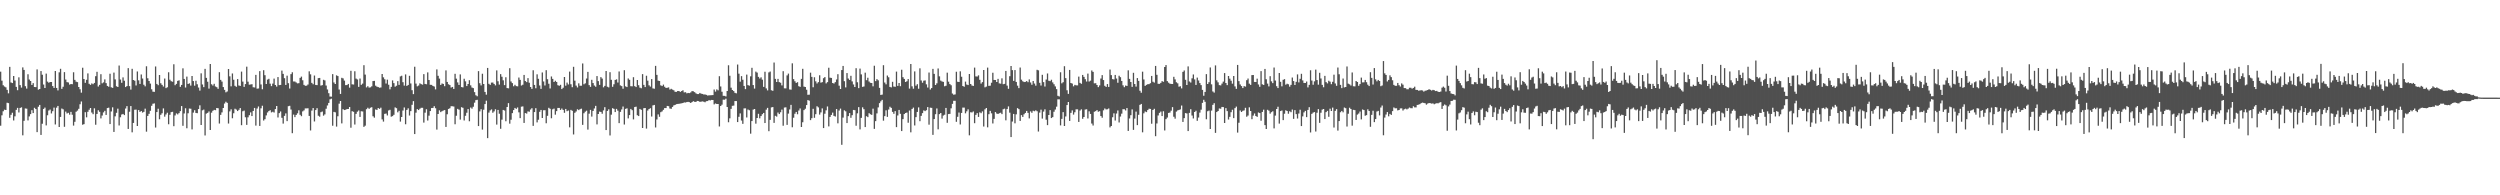<svg xmlns="http://www.w3.org/2000/svg" width="1920" height="150"><path fill="#4f4f4f" d="M0 55.064h1v41.474H0zM1 61.956h1v26.61H1zM2 65.508h1v19.938H2zM3 66.46h1v17.773H3zM4 67.092h1v17.404H4zM5 69.022h1v9.89H5zM6 71.654h1v7.562H6zM7 51.373h1v39.091H7zM8 63.316h1v24.852H8zM9 63.796h1v22.77H9zM10 58.39h1v34.106H10zM11 61.826h1v27.507H11zM12 66.694h1v17.691H12zM13 69.289h1v13.557H13zM14 59.411h1v26.986H14zM15 65.357h1v17.551H15zM16 67.3h1v15.154H16zM17 51.75h1v52.186H17zM18 53.709h1v39.087H18zM19 66.186h1v17.111H19zM20 68.063h1v15.377H20zM21 57.056h1v35.427H21zM22 61.082h1v28.329H22zM23 62.215h1v25.45H23zM24 65.229h1v19.396H24zM25 63.847h1v22.985H25zM26 66.811h1v15.999H26zM27 66.941h1v16.839H27zM28 53.295h1v48.203H28zM29 68.848h1v13.117H29zM30 68.376h1v12.227H30zM31 54.556h1v49.062H31zM32 57.413h1v37.608H32zM33 64.931h1v18.743H33zM34 67.584h1v15.056H34zM35 56.522h1v39.767H35zM36 62.659h1v25.843H36zM37 63.563h1v21.311H37zM38 62.954h1v21.163H38zM39 62.997h1v24.141H39zM40 66.094h1v19.286H40zM41 67.513h1v15.116H41zM42 54.515h1v41.069H42zM43 67.554h1v15.111H43zM44 69.406h1v11.971H44zM45 55.552h1v41.973H45zM46 52.814h1v37.011H46zM47 68.237h1v15.129H47zM48 66.609h1v17.382H48zM49 55.41h1v41.948H49zM50 61.084h1v24.621H50zM51 63.096h1v24.058H51zM52 63.357h1v23.285H52zM53 64.961h1v23.097H53zM54 64.501h1v21.405H54zM55 64.661h1v23.449H55zM56 55.52h1v40.925H56zM57 61.313h1v32.211H57zM58 62.734h1v23.053H58zM59 63.098h1v21.854H59zM60 66.808h1v16.752H60zM61 68.555h1v11.508H61zM62 71.146h1v6.775H62zM63 52.013h1v43.765H63zM64 60.69h1v34.626H64zM65 63.57h1v22.584H65zM66 61.299h1v28.805H66zM67 56.374h1v29.473H67zM68 64.362h1v19.915H68zM69 65.188h1v17.764H69zM70 64.048h1v22.36H70zM71 64.655h1v23.063H71zM72 63.712h1v19.464H72zM73 58.509h1v37.263H73zM74 55.14h1v32.362H74zM75 66.479h1v18.206H75zM76 65.186h1v20.696H76zM77 56.994h1v33.928H77zM78 64.011h1v24.724H78zM79 63.304h1v23.017H79zM80 60.972h1v24.145H80zM81 63.851h1v24.434H81zM82 65.98h1v16.995H82zM83 66.609h1v16.077H83zM84 56.644h1v38.654H84zM85 67.088h1v18.494H85zM86 67.479h1v14.944H86zM87 55.751h1v45.569H87zM88 60.992h1v28.327H88zM89 66.254h1v20.355H89zM90 66.813h1v16.649H90zM91 50.347h1v45.992H91zM92 61.068h1v29.007H92zM93 63.599h1v24.379H93zM94 59.459h1v28.045H94zM95 62.006h1v26.39H95zM96 66.87h1v16.498H96zM97 66.113h1v15.418H97zM98 52.302h1v46.732H98zM99 66.145h1v19.652H99zM100 68.8h1v12.641H100zM101 52.837h1v48.812H101zM102 61.446h1v32.948H102zM103 62.027h1v22.25H103zM104 65.646h1v18.508H104zM105 54.874h1v41.875H105zM106 61.716h1v22.831H106zM107 64.474h1v21.469H107zM108 57.188h1v28.038H108zM109 60.336h1v26.136H109zM110 65.051h1v20.881H110zM111 66.316h1v17.137H111zM112 50.899h1v50.247H112zM113 60.123h1v28.913H113zM114 62.222h1v25.173H114zM115 64.185h1v20.911H115zM116 68.571h1v12.662H116zM117 70.386h1v9.304H117zM118 70.553h1v8.878H118zM119 51.068h1v46.869H119zM120 64.458h1v21.595H120zM121 65.419h1v18.087H121zM122 57.575h1v34.003H122zM123 63.924h1v24.264H123zM124 65.199h1v21.794H124zM125 66.454h1v16.816H125zM126 60.315h1v29.288H126zM127 67.685h1v20.199H127zM128 67.012h1v19.551H128zM129 55.492h1v39.931H129zM130 61.235h1v26.912H130zM131 62.352h1v23.774H131zM132 62.791h1v23.083H132zM133 49.368h1v47.578H133zM134 65.426h1v23.262H134zM135 64.398h1v22.696H135zM136 62.125h1v25.759H136zM137 61.693h1v25.216H137zM138 66.712h1v18.64H138zM139 65.245h1v16.232H139zM140 52.467h1v44.134H140zM141 60.617h1v26.523H141zM142 67.2h1v15.96H142zM143 58.855h1v39.629H143zM144 64.485h1v22.479H144zM145 63.984h1v19.384H145zM146 65.751h1v17.761H146zM147 58.381h1v40.991H147zM148 62.276h1v24.195H148zM149 65.79h1v18.851H149zM150 62.022h1v24.736H150zM151 64.691h1v22.264H151zM152 67.22h1v16.542H152zM153 69.562h1v11.316H153zM154 56.344h1v39.65H154zM155 64.845h1v19.892H155zM156 66.92h1v17.253H156zM157 52.869h1v51.186H157zM158 59.821h1v27.416H158zM159 62.78h1v23.905H159zM160 68.069h1v17.544H160zM161 49.157h1v50.682H161zM162 64.716h1v21.831H162zM163 65.682h1v19.407H163zM164 64.339h1v20.043H164zM165 66.424h1v18.199H165zM166 66.989h1v15.965H166zM167 68.221h1v14.932H167zM168 55.444h1v39.407H168zM169 61.363h1v26.871H169zM170 62.647h1v23.68H170zM171 66.879h1v16.054H171zM172 68.994h1v10.497H172zM173 70.921h1v7.212H173zM174 70.255h1v8.764H174zM175 52.979h1v41.911H175zM176 58.612h1v26.931H176zM177 66.282h1v17.668H177zM178 56.401h1v34.417H178zM179 61.212h1v25.793H179zM180 65.902h1v17.592H180zM181 66.653h1v17.521H181zM182 60.699h1v24.617H182zM183 65.652h1v18.698H183zM184 66.014h1v17.002H184zM185 54.989h1v41.156H185zM186 62.663h1v22.786H186zM187 66.714h1v18.203H187zM188 64.572h1v25.489H188zM189 51.205h1v44.685H189zM190 62.711h1v27.393H190zM191 65.037h1v23.454H191zM192 64.847h1v21.451H192zM193 64.689h1v24.445H193zM194 67.033h1v18.146H194zM195 67.197h1v15.718H195zM196 57.493h1v38.954H196zM197 68.118h1v15.26H197zM198 67.937h1v13.806H198zM199 54.627h1v42.115H199zM200 64.865h1v18.309H200zM201 68.543h1v12.66H201zM202 53.929h1v38.624H202zM203 57.761h1v33.781H203zM204 64.517h1v24.106H204zM205 61.141h1v25.232H205zM206 60.5h1v24.795H206zM207 64.265h1v20.343H207zM208 66.151h1v20.176H208zM209 64.197h1v21.623H209zM210 60.363h1v26.084H210zM211 65.302h1v18.444H211zM212 66.513h1v14.898H212zM213 59.173h1v31.028H213zM214 65.378h1v21.529H214zM215 65.204h1v20.403H215zM216 54.236h1v36.242H216zM217 56.742h1v38.167H217zM218 60.063h1v28.92H218zM219 65.229h1v21.884H219zM220 58.106h1v34.93H220zM221 63.906h1v17.642H221zM222 68.019h1v13.241H222zM223 56.937h1v27.175H223zM224 55.506h1v46.784H224zM225 62.551h1v25.45H225zM226 62.627h1v27.354H226zM227 63.332h1v24.914H227zM228 64.037h1v23.003H228zM229 63.89h1v20.851H229zM230 59.827h1v28.334H230zM231 58.823h1v30.407H231zM232 61.656h1v23.912H232zM233 65.17h1v19.622H233zM234 65.888h1v17.363H234zM235 65.801h1v17.448H235zM236 64.915h1v18.235H236zM237 54.778h1v34.271H237zM238 57.099h1v43.118H238zM239 63.663h1v21.291H239zM240 64.735h1v18.283H240zM241 58.015h1v35.267H241zM242 65.204h1v19.32H242zM243 65.357h1v17.729H243zM244 60.013h1v28.881H244zM245 59.871h1v29.725H245zM246 65.739h1v20.414H246zM247 65.387h1v20.261H247zM248 61.285h1v27.558H248zM249 61.741h1v26.13H249zM250 65.689h1v17.842H250zM251 68.729h1v12.245H251zM252 71.576h1v7.455H252zM253 74.119h1v2.188H253zM254 74.263h1v1.495H254zM255 56.925h1v39.657H255zM256 63.329h1v22.564H256zM257 64.487h1v21.792H257zM258 57.88h1v39.357H258zM259 58.404h1v30.883H259zM260 68.779h1v10.856H260zM261 72.128h1v5.42H261zM262 59.77h1v35.017H262zM263 60.23h1v23.612H263zM264 61.885h1v22.669H264zM265 65.405h1v18.892H265zM266 65.337h1v18.441H266zM267 64.453h1v19.274H267zM268 67.323h1v14.875H268zM269 54.396h1v43.69H269zM270 64.748h1v20.671H270zM271 64.906h1v20.948H271zM272 54.751h1v40.89H272zM273 60.374h1v27.068H273zM274 61.045h1v24.717H274zM275 66.721h1v18.139H275zM276 60.306h1v29.478H276zM277 65.11h1v20.323H277zM278 64.181h1v21.433H278zM279 50.056h1v47.398H279zM280 57.312h1v39.206H280zM281 67.113h1v16.752H281zM282 66.222h1v16.528H282zM283 67.264h1v16.368H283zM284 67.069h1v15.679H284zM285 66.328h1v15.981H285zM286 62.26h1v27.008H286zM287 62.128h1v28.235H287zM288 65.804h1v18.258H288zM289 66.568h1v17.885H289zM290 66.868h1v16.114H290zM291 67.365h1v16.255H291zM292 67.184h1v15.502H292zM293 56.818h1v34.868H293zM294 59.402h1v33.964H294zM295 60.864h1v26.587H295zM296 64.137h1v23.056H296zM297 61.21h1v27.457H297zM298 65.06h1v19.789H298zM299 68.603h1v15.704H299zM300 66.701h1v22.879H300zM301 61.771h1v27.4H301zM302 63.867h1v24.312H302zM303 66.568h1v15.93H303zM304 65.833h1v17.26H304zM305 62.315h1v23.937H305zM306 65.188h1v19.924H306zM307 58.667h1v34.72H307zM308 58.143h1v31.698H308zM309 63.105h1v21.774H309zM310 65.728h1v16.789H310zM311 57.154h1v38.299H311zM312 65.987h1v18.457H312zM313 65.25h1v17.949H313zM314 58.202h1v30.513H314zM315 64.112h1v21.218H315zM316 69.287h1v11.199H316zM317 72.29h1v5.356H317zM318 51.276h1v51.685H318zM319 64.19h1v22.362H319zM320 66.291h1v17.542H320zM321 65.685h1v18.821H321zM322 64.016h1v19.476H322zM323 64.593h1v18.194H323zM324 65.039h1v17.764H324zM325 56.93h1v37.203H325zM326 64.476h1v22.071H326zM327 64.707h1v19.194H327zM328 55.611h1v36.933H328zM329 61.423h1v27.427H329zM330 65.112h1v20.208H330zM331 65.16h1v17.83H331zM332 65.989h1v16.917H332zM333 66.44h1v15.097H333zM334 68.665h1v14.47H334zM335 53.32h1v46.23H335zM336 58.223h1v29.329H336zM337 60.374h1v24.356H337zM338 65.224h1v20.89H338zM339 64.117h1v21.263H339zM340 64.46h1v20.407H340zM341 66.218h1v18.297H341zM342 54.089h1v43.378H342zM343 62.91h1v24.843H343zM344 64.716h1v18.961H344zM345 65.343h1v17.8H345zM346 67.204h1v14.383H346zM347 66.781h1v14.818H347zM348 68.312h1v13.527H348zM349 56.669h1v38.759H349zM350 60.4h1v28.48H350zM351 63.277h1v20.327H351zM352 65.224h1v19.018H352zM353 57.147h1v34.731H353zM354 66.888h1v15.429H354zM355 67.138h1v15.649H355zM356 60.493h1v32.021H356zM357 62.462h1v26.468H357zM358 66.094h1v20.485H358zM359 64.497h1v19.288H359zM360 61.578h1v31.543H360zM361 65.545h1v17.061H361zM362 67.252h1v16.226H362zM363 67.687h1v14.294H363zM364 70.736h1v8.123H364zM365 73.169h1v3.74H365zM366 73.922h1v2.733H366zM367 54.616h1v42.222H367zM368 63.874h1v21.682H368zM369 65.563h1v18.325H369zM370 56.618h1v42.9H370zM371 64.492h1v19.803H371zM372 70.61h1v9.3H372zM373 72.718h1v4.605H373zM374 52.171h1v53.921H374zM375 64.384h1v22.071H375zM376 65.163h1v19.606H376zM377 63.419h1v20.581H377zM378 63.405h1v23.17H378zM379 64.437h1v21.115H379zM380 65.588h1v18.313H380zM381 54.087h1v41.607H381zM382 62.418h1v21.994H382zM383 64.961h1v22.385H383zM384 56.918h1v41.975H384zM385 58.916h1v32.996H385zM386 61.707h1v22.712H386zM387 65.364h1v19.533H387zM388 59.333h1v33.809H388zM389 67.623h1v14.543H389zM390 67.831h1v11.387H390zM391 52.357h1v42.639H391zM392 62.551h1v29.389H392zM393 63.842h1v23.049H393zM394 66.259h1v18.263H394zM395 65.126h1v17.768H395zM396 66.135h1v17.45H396zM397 66.296h1v16.219H397zM398 59.548h1v26.704H398zM399 61.345h1v29.384H399zM400 65.71h1v16.205H400zM401 65.057h1v16.651H401zM402 57.536h1v36.901H402zM403 62.281h1v24.532H403zM404 63.055h1v24.216H404zM405 60.017h1v25.55H405zM406 63.56h1v22.266H406zM407 66.833h1v17.288H407zM408 68.255h1v14.857H408zM409 53.961h1v42.728H409zM410 65.213h1v20.858H410zM411 67.781h1v15.31H411zM412 57.095h1v36.899H412zM413 60.523h1v31.456H413zM414 65.618h1v20.233H414zM415 68.243h1v16.203H415zM416 55.639h1v34.978H416zM417 62.576h1v22.129H417zM418 65.632h1v19.023H418zM419 53.893h1v40.78H419zM420 60.816h1v28.107H420zM421 64.297h1v18.478H421zM422 67.96h1v15.576H422zM423 58.733h1v32.083H423zM424 60.553h1v23.419H424zM425 62.993h1v20.433H425zM426 62.02h1v26.065H426zM427 62.913h1v22.447H427zM428 65.424h1v17.457H428zM429 65.909h1v16.972H429zM430 65.131h1v19.29H430zM431 68.424h1v14.946H431zM432 67.387h1v17.063H432zM433 59.148h1v27.489H433zM434 65.815h1v17.823H434zM435 63.432h1v21.948H435zM436 64.89h1v19.984H436zM437 54.966h1v42.847H437zM438 64.714h1v19.67H438zM439 66.948h1v18.144H439zM440 51.288h1v51.996H440zM441 61.935h1v24.717H441zM442 65.739h1v19.881H442zM443 67.154h1v16.764H443zM444 64.023h1v20.57H444zM445 65.838h1v18.052H445zM446 65.824h1v17.61H446zM447 48.72h1v47.153H447zM448 64.739h1v22.236H448zM449 64.002h1v21.772H449zM450 60.287h1v24.681H450zM451 55.183h1v44.344H451zM452 65.376h1v21.897H452zM453 66.696h1v17.681H453zM454 61.276h1v28.295H454zM455 63.789h1v21.428H455zM456 65.701h1v17.594H456zM457 66.593h1v14.726H457zM458 58.404h1v37.146H458zM459 62.292h1v25.262H459zM460 65.17h1v20.536H460zM461 59.225h1v26.734H461zM462 60.354h1v26.99H462zM463 67.051h1v17.716H463zM464 65.941h1v16.365H464zM465 54.515h1v45.358H465zM466 66.632h1v18.574H466zM467 67.147h1v16.814H467zM468 55.453h1v48.579H468zM469 61.281h1v26.786H469zM470 66.641h1v16.477H470zM471 64.705h1v18.906H471zM472 61.404h1v24.644H472zM473 60.931h1v22.682H473zM474 63.373h1v21.637H474zM475 54.879h1v39.666H475zM476 65.565h1v20.334H476zM477 66.145h1v17.931H477zM478 68.159h1v13.68H478zM479 53.927h1v41.719H479zM480 66.284h1v17.333H480zM481 66.845h1v16.338H481zM482 60.281h1v30.625H482zM483 61.299h1v27.086H483zM484 66.22h1v17.42H484zM485 66.286h1v18.329H485zM486 59.299h1v32.401H486zM487 66.14h1v16.1H487zM488 66.877h1v15.065H488zM489 61.434h1v27.1H489zM490 65.435h1v23.724H490zM491 67.312h1v16.329H491zM492 67.788h1v16.548H492zM493 56.927h1v41.362H493zM494 65.192h1v17.906H494zM495 66.85h1v16.088H495zM496 58.143h1v40.625H496zM497 61.967h1v22.905H497zM498 65.543h1v18.194H498zM499 66.518h1v16.585H499zM500 60.741h1v28.755H500zM501 67.891h1v13.078H501zM502 68.166h1v12.417H502zM503 50.567h1v47.329H503zM504 57.491h1v34.255H504zM505 61.977h1v25.873H505zM506 62.224h1v27.475H506zM507 65.527h1v20.641H507zM508 66.122h1v19.439H508zM509 64.95h1v19.357H509zM510 66.628h1v16.356H510zM511 67.52h1v15.498H511zM512 67.36h1v14.012H512zM513 67.122h1v14.415H513zM514 68.758h1v14.598H514zM515 68.195h1v15.351H515zM516 68.793h1v13.344H516zM517 69.326h1v11.643H517zM518 70.523h1v10.087H518zM519 70.571h1v9.428H519zM520 69.891h1v9.936H520zM521 69.96h1v9.741H521zM522 70.573h1v8.931H522zM523 69.921h1v9.442H523zM524 69.321h1v9.789H524zM525 70.953h1v7.693H525zM526 70.818h1v7.942H526zM527 71.693h1v6.693H527zM528 71.372h1v6.878H528zM529 71.505h1v6.979H529zM530 70.951h1v8.132H530zM531 69.93h1v8.478H531zM532 70.127h1v7.601H532zM533 70.743h1v7.439H533zM534 71.684h1v6.619H534zM535 72.247h1v5.292H535zM536 72.24h1v5.441H536zM537 71.372h1v6.848H537zM538 71.958h1v6.114H538zM539 72.134h1v5.74H539zM540 72.533h1v5.585H540zM541 72.565h1v5.99H541zM542 72.881h1v4.855H542zM543 73.357h1v4.25H543zM544 73.206h1v3.685H544zM545 73.162h1v3.971H545zM546 73.107h1v3.635H546zM547 73.016h1v3.797H547zM548 68.768h1v11.414H548zM549 70.365h1v9.089H549zM550 68.633h1v11.257H550zM551 69.386h1v10.51H551zM552 58.546h1v38.57H552zM553 66.399h1v14.99H553zM554 70.464h1v9.897H554zM555 73.569h1v2.989H555zM556 73.604h1v2.971H556zM557 74.098h1v1.694H557zM558 69.871h1v12.319H558zM559 50.105h1v43.799H559zM560 58.166h1v32.703H560zM561 67.348h1v16.269H561zM562 69.143h1v12.11H562zM563 69.949h1v11.167H563zM564 71.299h1v6.315H564zM565 71.661h1v5.949H565zM566 49.557h1v44.166H566zM567 56.559h1v33.152H567zM568 62.698h1v24.408H568zM569 58.47h1v34.095H569zM570 61.237h1v33.868H570zM571 65.977h1v17.249H571zM572 68.436h1v14.763H572zM573 57.285h1v32.918H573zM574 65.405h1v18.716H574zM575 65.808h1v18.853H575zM576 58.624h1v44.024H576zM577 52.073h1v40.927H577zM578 65.314h1v18.856H578zM579 68.067h1v15.67H579zM580 54.989h1v39.986H580zM581 55.753h1v34.877H581zM582 59.024h1v28.363H582zM583 60.292h1v30.593H583zM584 59.39h1v29.746H584zM585 61.201h1v26.509H585zM586 66.708h1v20.018H586zM587 55.09h1v39.4H587zM588 67.907h1v16.313H588zM589 69.406h1v13.438H589zM590 55.605h1v45.177H590zM591 54.925h1v37.132H591zM592 69.331h1v13.133H592zM593 69.713h1v12.502H593zM594 48.008h1v46.37H594zM595 60.564h1v28.373H595zM596 62.968h1v26.594H596zM597 60.555h1v25.862H597zM598 63.084h1v24.511H598zM599 63.563h1v22.662H599zM600 65.575h1v18.585H600zM601 54.7h1v41.856H601zM602 67.831h1v14.756H602zM603 67.879h1v14.569H603zM604 57.909h1v37.97H604zM605 56.545h1v30.709H605zM606 68.687h1v15.388H606zM607 68.875h1v11.655H607zM608 48.631h1v49.103H608zM609 60.754h1v29.643H609zM610 62.391h1v24.935H610zM611 63.705h1v22.264H611zM612 63.139h1v24.619H612zM613 66.204h1v18.7H613zM614 66.692h1v16.606H614zM615 60.567h1v36.951H615zM616 52.863h1v41.06H616zM617 66.508h1v18.05H617zM618 66.795h1v16.706H618zM619 68.923h1v11.769H619zM620 72.812h1v4.015H620zM621 72.716h1v4.603H621zM622 55.785h1v36.464H622zM623 59.031h1v31.769H623zM624 67.033h1v16.528H624zM625 59.333h1v31.122H625zM626 62.441h1v25.287H626zM627 64.112h1v17.498H627zM628 63.062h1v19.414H628zM629 57.818h1v30.185H629zM630 63.478h1v22.861H630zM631 63.087h1v20.167H631zM632 60.056h1v38.309H632zM633 59.182h1v28.151H633zM634 64.071h1v20.655H634zM635 63.096h1v18.654H635zM636 52.007h1v45.045H636zM637 59.651h1v30.153H637zM638 59.873h1v28.382H638zM639 63.766h1v22.692H639zM640 64.142h1v24.823H640zM641 63.096h1v26.413H641zM642 61.054h1v22.689H642zM643 56.98h1v37.741H643zM644 65.771h1v19.121H644zM645 68.367h1v15.019H645zM646 53.822h1v57.368H646zM647 50.652h1v39.673H647zM648 62.338h1v22.41H648zM649 67.138h1v18.375H649zM650 56.14h1v38.384H650zM651 60.308h1v28.872H651zM652 61.409h1v25.441H652zM653 58.234h1v32.218H653zM654 62.512h1v25.967H654zM655 64.847h1v19.561H655zM656 66.808h1v17.849H656zM657 52.37h1v44.182H657zM658 63.199h1v23.85H658zM659 67.678h1v14.617H659zM660 52.689h1v46.681H660zM661 57.131h1v33.371H661zM662 66.692h1v15.715H662zM663 66.387h1v17.491H663zM664 55.804h1v41.783H664zM665 61.597h1v27.665H665zM666 59.715h1v30.243H666zM667 62.636h1v24.312H667zM668 63.597h1v24.159H668zM669 63.753h1v24.472H669zM670 66.282h1v17.162H670zM671 50.5h1v48.464H671zM672 62.315h1v30.719H672zM673 60.798h1v26.306H673zM674 61.7h1v20.799H674zM675 67.472h1v11.723H675zM676 72.899h1v4.919H676zM677 72.67h1v4.015H677zM678 50.075h1v42.579H678zM679 63.403h1v25.786H679zM680 64.764h1v19.963H680zM681 58.015h1v31.756H681zM682 59.324h1v24.804H682zM683 66.751h1v15.244H683zM684 67.106h1v15.731H684zM685 62.823h1v23.113H685zM686 66.46h1v20.964H686zM687 66.673h1v18.666H687zM688 54.971h1v42.657H688zM689 65.971h1v22.685H689zM690 63.769h1v20.673H690zM691 66.213h1v21.199H691zM692 53.577h1v47.102H692zM693 59.274h1v32.2H693zM694 60.617h1v26.963H694zM695 62.993h1v23.802H695zM696 62.421h1v23.987H696zM697 60.745h1v33.511H697zM698 68.042h1v16.869H698zM699 49.152h1v52.493H699zM700 66.286h1v17.398H700zM701 68.154h1v14.468H701zM702 54.847h1v41.527H702zM703 65.813h1v24.136H703zM704 64.643h1v21.334H704zM705 68.147h1v14.344H705zM706 52.471h1v40.634H706zM707 61.78h1v27.196H707zM708 63.515h1v23.381H708zM709 61.958h1v22.852H709zM710 61.761h1v23.566H710zM711 64.742h1v19.915H711zM712 67.22h1v14.994H712zM713 55.71h1v40.018H713zM714 68.742h1v13.967H714zM715 67.635h1v15.187H715zM716 52.892h1v50.689H716zM717 56.731h1v34.71H717zM718 65.263h1v22.433H718zM719 63.982h1v19.297H719zM720 52.599h1v46.711H720zM721 58.624h1v29.011H721zM722 61.919h1v24.845H722zM723 62.542h1v28.551H723zM724 62.872h1v25.864H724zM725 66.25h1v21.872H725zM726 65.84h1v17.052H726zM727 55.822h1v38.503H727zM728 62.714h1v24.882H728zM729 64.554h1v22.879H729zM730 65.462h1v17.752H730zM731 71.823h1v7.968H731zM732 72.75h1v4.66H732zM733 72.48h1v4.958H733zM734 55.096h1v38.446H734zM735 62.748h1v26.947H735zM736 62.991h1v23.408H736zM737 54.765h1v40.835H737zM738 58.944h1v27.782H738zM739 66.062h1v16.59H739zM740 66.623h1v16.033H740zM741 62.695h1v24.363H741zM742 64.906h1v20.591H742zM743 65.353h1v18.62H743zM744 56.843h1v47.073H744zM745 64.533h1v21.705H745zM746 65.678h1v20.716H746zM747 65.982h1v19.636H747zM748 51.897h1v42.724H748zM749 58.678h1v29.551H749zM750 58.781h1v28.105H750zM751 57.875h1v31.925H751zM752 61.272h1v24.976H752zM753 64.213h1v22.721H753zM754 63.078h1v22.493H754zM755 53.776h1v43.378H755zM756 67.081h1v16.887H756zM757 66.486h1v16.439H757zM758 51.94h1v45.834H758zM759 65.968h1v21.714H759zM760 65.778h1v19.393H760zM761 63.535h1v23.518H761zM762 55.863h1v38.954H762zM763 61.407h1v29.899H763zM764 61.425h1v24.623H764zM765 62.963h1v24.241H765zM766 60.551h1v27.015H766zM767 64.041h1v22.905H767zM768 64.268h1v22.328H768zM769 60.155h1v27.48H769zM770 64.641h1v19.295H770zM771 64.417h1v19.046H771zM772 54.488h1v37.906H772zM773 65.765h1v18.018H773zM774 68.214h1v13.481H774zM775 58.511h1v28.018H775zM776 50.7h1v54.578H776zM777 53.876h1v39.448H777zM778 62.13h1v25.365H778zM779 53.79h1v40.904H779zM780 62.92h1v24.9H780zM781 65.808h1v17.251H781zM782 67.694h1v16.116H782zM783 51.881h1v41.012H783zM784 61.178h1v27.226H784zM785 62.393h1v27.432H785zM786 63.046h1v24.736H786zM787 62.851h1v23.905H787zM788 62.249h1v22.934H788zM789 63.126h1v23.536H789zM790 60.976h1v29.968H790zM791 63.311h1v22.236H791zM792 65.092h1v21.54H792zM793 62.199h1v22.845H793zM794 64.16h1v21.295H794zM795 65.778h1v18.947H795zM796 53.595h1v31.847H796zM797 54.018h1v46.993H797zM798 63.577h1v22.895H798zM799 65.71h1v18.505H799zM800 57.436h1v33.632H800zM801 63.064h1v22.634H801zM802 66.447h1v17.496H802zM803 61.057h1v30.874H803zM804 56.399h1v39.712H804zM805 62.018h1v26.283H805zM806 62.286h1v22.293H806zM807 61.23h1v29.458H807zM808 63.286h1v26.656H808zM809 64.735h1v21.092H809zM810 66.332h1v17.784H810zM811 68.468h1v13.465H811zM812 73.597h1v2.696H812zM813 74.064h1v2.222H813zM814 55.522h1v40.803H814zM815 64h1v27.306H815zM816 63.135h1v22.978H816zM817 50.853h1v45.928H817zM818 60.001h1v29.458H818zM819 69.321h1v11.35H819zM820 72.109h1v6.249H820zM821 53.712h1v39.16H821zM822 63.728h1v22.95H822zM823 64.231h1v20.531H823zM824 66.3h1v21.721H824zM825 65.174h1v21.023H825zM826 65.543h1v18.444H826zM827 65.591h1v18.366H827zM828 58.807h1v34.832H828zM829 63.631h1v21.238H829zM830 64.375h1v19.613H830zM831 57.555h1v33.708H831zM832 59.031h1v30.84H832zM833 60.841h1v23.268H833zM834 62.606h1v21.305H834zM835 56.516h1v34.456H835zM836 62.636h1v22.891H836zM837 61.974h1v25.525H837zM838 54.101h1v40.792H838zM839 55.206h1v41.211H839zM840 63.975h1v21.813H840zM841 63.922h1v21.437H841zM842 65.305h1v19.203H842zM843 66.927h1v18.867H843zM844 65.607h1v19.78H844zM845 60.32h1v28.817H845zM846 57.71h1v32.728H846zM847 61.491h1v23.266H847zM848 65.886h1v17.432H848zM849 66.788h1v17.256H849zM850 64.561h1v19.332H850zM851 66.781h1v16.516H851zM852 53.421h1v44.422H852zM853 57.706h1v39.073H853zM854 60.793h1v29.249H854zM855 61.02h1v26.038H855zM856 57.573h1v34.997H856zM857 60.31h1v26.894H857zM858 63.54h1v21.305H858zM859 58.152h1v35.887H859zM860 59.285h1v30.192H860zM861 62.171h1v25.116H861zM862 65.54h1v18.302H862zM863 66.948h1v16.976H863zM864 65.675h1v19.158H864zM865 66h1v17.006H865zM866 54.023h1v46.539H866zM867 60.59h1v30.394H867zM868 62.991h1v25.486H868zM869 66.717h1v17.317H869zM870 55.893h1v43.822H870zM871 64.508h1v26.599H871zM872 66.511h1v19.213H872zM873 59.935h1v36.166H873zM874 62.13h1v26.038H874zM875 69.699h1v10.824H875zM876 71.235h1v8.576H876zM877 55.019h1v46.592H877zM878 61.029h1v26.008H878zM879 65.964h1v19.62H879zM880 65.19h1v20.936H880zM881 64.65h1v19.886H881zM882 64.618h1v18.865H882zM883 63.904h1v19.778H883zM884 58.317h1v36.697H884zM885 62.769h1v21.733H885zM886 63.444h1v20.135H886zM887 50.62h1v53.974H887zM888 57.461h1v37.352H888zM889 64.362h1v24.34H889zM890 64.398h1v22.266H890zM891 63.65h1v22.049H891zM892 62.299h1v26.835H892zM893 62.814h1v22.625H893zM894 51.466h1v48.753H894zM895 49.992h1v41.517H895zM896 62.322h1v27.917H896zM897 63.471h1v23.273H897zM898 64.268h1v22.133H898zM899 64.453h1v20.536H899zM900 64.501h1v17.757H900zM901 58.983h1v30.682H901zM902 60.976h1v30.158H902zM903 63.178h1v22.536H903zM904 63.984h1v20.799H904zM905 66.561h1v17.878H905zM906 66.261h1v17.757H906zM907 67.893h1v13.168H907zM908 55.186h1v38.462H908zM909 54.092h1v36.631H909zM910 61.295h1v25.518H910zM911 65.261h1v21.881H911zM912 51.018h1v49.625H912zM913 62.56h1v24.115H913zM914 63.361h1v20.504H914zM915 60.173h1v28.54H915zM916 57.172h1v33.809H916zM917 60.976h1v25.051H917zM918 65.211h1v19.856H918zM919 59.619h1v33.159H919zM920 61.782h1v28.496H920zM921 63.805h1v22.676H921zM922 65.362h1v18.876H922zM923 69.022h1v9.995H923zM924 73.524h1v3.136H924zM925 70.601h1v7.599H925zM926 56.914h1v34.685H926zM927 64.513h1v20.945H927zM928 63.146h1v21.781H928zM929 51.796h1v47.26H929zM930 64.792h1v20.174H930zM931 70.267h1v10.286H931zM932 71.123h1v8.146H932zM933 50.237h1v51.79H933zM934 61.704h1v24.351H934zM935 63.213h1v22.026H935zM936 65.359h1v17.935H936zM937 65.591h1v17.91H937zM938 64.201h1v17.913H938zM939 62.661h1v19.602H939zM940 56.138h1v38.315H940zM941 63.755h1v19.279H941zM942 65.373h1v19.954H942zM943 58.356h1v33.42H943zM944 60.409h1v29.361H944zM945 62.027h1v24.134H945zM946 64.249h1v20.046H946zM947 58.344h1v32.364H947zM948 66.344h1v16.713H948zM949 68.239h1v13.628H949zM950 49.878h1v51.973H950zM951 62.297h1v31.98H951zM952 64.886h1v19.97H952zM953 66.117h1v19.897H953zM954 67.641h1v17.471H954zM955 66.17h1v18.592H955zM956 66.518h1v16.271H956zM957 61.599h1v28.034H957zM958 60.299h1v28.414H958zM959 64.277h1v18.178H959zM960 65.167h1v20.076H960zM961 57.694h1v33.829H961zM962 57.605h1v31.174H962zM963 62.908h1v24.244H963zM964 62.954h1v26.136H964zM965 60.397h1v29.352H965zM966 64.886h1v21.49H966zM967 66.639h1v20.201H967zM968 54.636h1v38.075H968zM969 64.78h1v21.195H969zM970 65.208h1v19.018H970zM971 52.92h1v43.204H971zM972 60.892h1v38.178H972zM973 64.188h1v20.135H973zM974 66.344h1v18.634H974zM975 58.514h1v28.759H975zM976 62.478h1v23.669H976zM977 63.824h1v21.627H977zM978 51.862h1v46.729H978zM979 61.871h1v26.912H979zM980 66.197h1v17.533H980zM981 67.619h1v14.337H981zM982 56.067h1v38.878H982zM983 62.83h1v22.463H983zM984 66.305h1v18.547H984zM985 61.272h1v31H985zM986 60.796h1v26.542H986zM987 65.021h1v19.641H987zM988 64.311h1v20.957H988zM989 64.737h1v22.602H989zM990 66.547h1v18.913H990zM991 65.195h1v20.987H991zM992 59.564h1v24.543H992zM993 62.244h1v29.027H993zM994 65.275h1v19.297H994zM995 62.823h1v24.825H995zM996 57.124h1v33.893H996zM997 63.27h1v23.923H997zM998 60.514h1v23.761H998zM999 56.673h1v40.147H999zM1000 61.766h1v27.642H1000zM1001 63.718h1v22.584H1001zM1002 63.746h1v21.396H1002zM1003 62.622h1v27.313H1003zM1004 67.113h1v17.329H1004zM1005 65.163h1v17.173H1005zM1006 53.952h1v47.778H1006zM1007 61.855h1v25.576H1007zM1008 65.096h1v21.364H1008zM1009 62.478h1v23.596H1009zM1010 53.446h1v47.592H1010zM1011 61.494h1v25.072H1011zM1012 65.023h1v18.794H1012zM1013 55.9h1v38.439H1013zM1014 60.239h1v26.333H1014zM1015 65.181h1v18.991H1015zM1016 67.023h1v16.679H1016zM1017 58.282h1v33.152H1017zM1018 63.078h1v23.03H1018zM1019 64.053h1v21.071H1019zM1020 61.995h1v27.693H1020zM1021 62.746h1v20.716H1021zM1022 64.675h1v20.581H1022zM1023 62.817h1v19.815H1023zM1024 57.349h1v40.597H1024zM1025 64.112h1v21.028H1025zM1026 65.907h1v17.929H1026zM1027 51.881h1v48.412H1027zM1028 57.042h1v35.914H1028zM1029 65.174h1v21.03H1029zM1030 67.671h1v17.526H1030zM1031 60.34h1v25.921H1031zM1032 67.145h1v15.445H1032zM1033 66.824h1v16.285H1033zM1034 51.038h1v46.146H1034zM1035 64.265h1v23.092H1035zM1036 64.742h1v17.974H1036zM1037 65.668h1v18.022H1037zM1038 55.655h1v40.868H1038zM1039 66.232h1v18.121H1039zM1040 66.371h1v18.215H1040zM1041 62.231h1v29.886H1041zM1042 62.986h1v25.045H1042zM1043 65.913h1v21.263H1043zM1044 64.538h1v21.14H1044zM1045 59.573h1v32.103H1045zM1046 63.281h1v20.783H1046zM1047 63.217h1v21.339H1047zM1048 61.366h1v27.533H1048zM1049 63.13h1v25.317H1049zM1050 65.023h1v18.924H1050zM1051 66.09h1v19.16H1051zM1052 55.44h1v41.943H1052zM1053 59.805h1v28.412H1053zM1054 64.927h1v20.11H1054zM1055 52.283h1v41.506H1055zM1056 60.924h1v30.524H1056zM1057 62.473h1v23.172H1057zM1058 61.366h1v23.756H1058zM1059 62.212h1v26.411H1059zM1060 66.209h1v16.374H1060zM1061 65.648h1v15.402H1061zM1062 46.877h1v57.011H1062zM1063 56.303h1v33.996H1063zM1064 57.548h1v30.421H1064zM1065 62.572h1v23.493H1065zM1066 61.402h1v27.965H1066zM1067 57.832h1v29.643H1067zM1068 59.221h1v29.041H1068zM1069 61.647h1v23.703H1069zM1070 65.154h1v17.375H1070zM1071 65.913h1v17.292H1071zM1072 65.913h1v17.242H1072zM1073 63.707h1v21.057H1073zM1074 65.426h1v19.036H1074zM1075 66.449h1v16.784H1075zM1076 64.039h1v19.183H1076zM1077 65.046h1v19.856H1077zM1078 67.66h1v16.239H1078zM1079 67.683h1v15.789H1079zM1080 68.555h1v15.457H1080zM1081 68.536h1v14.848H1081zM1082 67.392h1v15.18H1082zM1083 67.39h1v15.708H1083zM1084 68.079h1v15.086H1084zM1085 67.509h1v14.118H1085zM1086 66.579h1v15.912H1086zM1087 68.994h1v13.491H1087zM1088 69.065h1v11.499H1088zM1089 69.637h1v10.728H1089zM1090 69.502h1v10.46H1090zM1091 69.253h1v9.95H1091zM1092 69.479h1v9.334H1092zM1093 70.333h1v8.732H1093zM1094 69.676h1v9.643H1094zM1095 69.479h1v10.913H1095zM1096 69.138h1v10.43H1096zM1097 68.5h1v10.581H1097zM1098 68.987h1v10.254H1098zM1099 69.541h1v10.027H1099zM1100 69.038h1v10.357H1100zM1101 69.25h1v10.849H1101zM1102 69.923h1v9.654H1102zM1103 69.772h1v9.48H1103zM1104 70.512h1v8.869H1104zM1105 70.679h1v8.109H1105zM1106 70.315h1v8.105H1106zM1107 67.342h1v16.324H1107zM1108 66.531h1v14.747H1108zM1109 67.39h1v12.847H1109zM1110 70.271h1v10.645H1110zM1111 58.099h1v42.291H1111zM1112 65.909h1v15.83H1112zM1113 69.962h1v10.362H1113zM1114 71.796h1v5.761H1114zM1115 72.123h1v5.269H1115zM1116 72.285h1v4.257H1116zM1117 73.258h1v3.41H1117zM1118 50.388h1v49.824H1118zM1119 60.606h1v31.25H1119zM1120 62.16h1v24.873H1120zM1121 63.837h1v22.554H1121zM1122 65.538h1v19.075H1122zM1123 67.415h1v14.882H1123zM1124 67.944h1v14.756H1124zM1125 53.936h1v40.742H1125zM1126 62.638h1v25.207H1126zM1127 62.224h1v23.543H1127zM1128 56.582h1v34.944H1128zM1129 59.255h1v36.317H1129zM1130 64.593h1v22.195H1130zM1131 64.792h1v20.774H1131zM1132 63.098h1v25.422H1132zM1133 63.222h1v22.593H1133zM1134 64.561h1v21.506H1134zM1135 52.105h1v42.161H1135zM1136 60.024h1v36.111H1136zM1137 64.048h1v20.165H1137zM1138 64.284h1v18.933H1138zM1139 57.17h1v35.109H1139zM1140 60.457h1v29.446H1140zM1141 59.935h1v25.53H1141zM1142 65.799h1v20.357H1142zM1143 66.058h1v16.699H1143zM1144 67.273h1v13.195H1144zM1145 67.937h1v13.61H1145zM1146 58.928h1v30.918H1146zM1147 68.218h1v17.988H1147zM1148 67.516h1v15.049H1148zM1149 55.103h1v37.21H1149zM1150 61.372h1v25.985H1150zM1151 67.463h1v16.526H1151zM1152 68.381h1v13.527H1152zM1153 57.285h1v34.809H1153zM1154 60.551h1v26.686H1154zM1155 63.78h1v19.826H1155zM1156 65.078h1v20.188H1156zM1157 65.762h1v20.364H1157zM1158 64.311h1v20.204H1158zM1159 65.515h1v17.656H1159zM1160 58.637h1v34.624H1160zM1161 68.733h1v13.28H1161zM1162 69.619h1v11.071H1162zM1163 59.505h1v35.782H1163zM1164 61.649h1v24.019H1164zM1165 67.12h1v13.918H1165zM1166 69.443h1v11.991H1166zM1167 55.453h1v39.261H1167zM1168 65.101h1v21.17H1168zM1169 62.151h1v21.788H1169zM1170 62.97h1v23.573H1170zM1171 64.206h1v22.447H1171zM1172 65.698h1v17.292H1172zM1173 68.605h1v13.978H1173zM1174 53.215h1v46.185H1174zM1175 61.263h1v25.921H1175zM1176 59.562h1v27.75H1176zM1177 58.926h1v27.203H1177zM1178 64.16h1v19.174H1178zM1179 68.159h1v13.628H1179zM1180 68.003h1v13.236H1180zM1181 52.425h1v36.729H1181zM1182 60.063h1v29.19H1182zM1183 64.229h1v22.731H1183zM1184 55.051h1v41.788H1184zM1185 56.351h1v29.533H1185zM1186 63.801h1v22.314H1186zM1187 63.462h1v23.946H1187zM1188 64.366h1v21.918H1188zM1189 65.822h1v18.901H1189zM1190 66.099h1v18.338H1190zM1191 58.717h1v36.578H1191zM1192 59.443h1v25.74H1192zM1193 64.181h1v19.16H1193zM1194 65.456h1v17.581H1194zM1195 55.481h1v43.845H1195zM1196 63.643h1v22.186H1196zM1197 66.307h1v19.636H1197zM1198 66.055h1v17.851H1198zM1199 66.95h1v17.363H1199zM1200 66.149h1v18.693H1200zM1201 67.925h1v15.507H1201zM1202 54.943h1v41.293H1202zM1203 64.796h1v17.645H1203zM1204 67.133h1v15.068H1204zM1205 55.728h1v40.439H1205zM1206 55.845h1v30.499H1206zM1207 64.629h1v20.465H1207zM1208 64.391h1v21.499H1208zM1209 54.421h1v40.758H1209zM1210 61.997h1v25.351H1210zM1211 63.286h1v23.179H1211zM1212 65.556h1v19.206H1212zM1213 65.737h1v17.853H1213zM1214 67.834h1v13.696H1214zM1215 68.946h1v12.039H1215zM1216 59.253h1v33.751H1216zM1217 65.051h1v19.487H1217zM1218 66.557h1v16.97H1218zM1219 62.199h1v26.37H1219zM1220 59.679h1v26.091H1220zM1221 65.012h1v18.402H1221zM1222 65.749h1v17.913H1222zM1223 46.87h1v60.018H1223zM1224 58.976h1v29.041H1224zM1225 63.096h1v27.006H1225zM1226 64.59h1v21.282H1226zM1227 63.931h1v22.277H1227zM1228 63.281h1v21.463H1228zM1229 64.948h1v21.994H1229zM1230 52.565h1v45.843H1230zM1231 62.908h1v23.525H1231zM1232 63.595h1v22.396H1232zM1233 62.638h1v22.701H1233zM1234 65.305h1v16.303H1234zM1235 70.642h1v9.187H1235zM1236 69.901h1v10.236H1236zM1237 50.807h1v47.867H1237zM1238 61.983h1v22.433H1238zM1239 60.505h1v26.146H1239zM1240 55.486h1v42.36H1240zM1241 62.153h1v30.849H1241zM1242 63.636h1v24.96H1242zM1243 63.792h1v23.587H1243zM1244 63.613h1v25.287H1244zM1245 62.009h1v26.077H1245zM1246 65.007h1v23.346H1246zM1247 55.79h1v46.235H1247zM1248 61.343h1v27.739H1248zM1249 63.35h1v20.3H1249zM1250 64.03h1v18.496H1250zM1251 57.951h1v34.472H1251zM1252 63.512h1v20.401H1252zM1253 64.673h1v18.654H1253zM1254 65.598h1v17.008H1254zM1255 66.014h1v18.084H1255zM1256 67.882h1v16.878H1256zM1257 67.763h1v16.194H1257zM1258 56.172h1v36.837H1258zM1259 66.337h1v18.654H1259zM1260 68.328h1v13.383H1260zM1261 57.623h1v35.235H1261zM1262 62.441h1v21.891H1262zM1263 66.895h1v16.258H1263zM1264 67.912h1v12.63H1264zM1265 56.355h1v34.193H1265zM1266 64.27h1v20.911H1266zM1267 64.396h1v21.295H1267zM1268 68.36h1v15.539H1268zM1269 64.414h1v20.442H1269zM1270 66.035h1v17.883H1270zM1271 67.6h1v15.793H1271zM1272 46.225h1v52.563H1272zM1273 64.554h1v19.352H1273zM1274 68.118h1v14.237H1274zM1275 52.155h1v40.336H1275zM1276 57.433h1v29.398H1276zM1277 58.905h1v25.951H1277zM1278 62.604h1v20.508H1278zM1279 56.68h1v42.774H1279zM1280 63.215h1v24.438H1280zM1281 64.796h1v20.071H1281zM1282 67.348h1v17.15H1282zM1283 65.845h1v16.439H1283zM1284 66.653h1v17.613H1284zM1285 66.602h1v18.082H1285zM1286 53.815h1v47.393H1286zM1287 64.792h1v21.914H1287zM1288 63.725h1v19.474H1288zM1289 67.11h1v16.304H1289zM1290 68.209h1v13.31H1290zM1291 69.445h1v10.54H1291zM1292 70.37h1v8.769H1292zM1293 55.611h1v40.396H1293zM1294 62.947h1v24.644H1294zM1295 63.21h1v20.746H1295zM1296 57.39h1v35.674H1296zM1297 60.706h1v23.962H1297zM1298 66.309h1v18.748H1298zM1299 66.476h1v16.883H1299zM1300 65.071h1v19.137H1300zM1301 66.014h1v17.929H1301zM1302 65.904h1v17.132H1302zM1303 59.23h1v36.89H1303zM1304 62.828h1v21.089H1304zM1305 64.51h1v18.283H1305zM1306 64.952h1v20.03H1306zM1307 49.196h1v45.489H1307zM1308 61.851h1v25.809H1308zM1309 61.505h1v24.61H1309zM1310 61.986h1v23.616H1310zM1311 66.055h1v18.412H1311zM1312 64.403h1v18.601H1312zM1313 68.06h1v15.502H1313zM1314 57.541h1v39.096H1314zM1315 65.575h1v21.55H1315zM1316 63.666h1v22.44H1316zM1317 58.241h1v37.631H1317zM1318 62.647h1v23.14H1318zM1319 64.176h1v20.959H1319zM1320 65.27h1v20.009H1320zM1321 49.837h1v42.925H1321zM1322 63.908h1v22.644H1322zM1323 65.263h1v21.907H1323zM1324 52.332h1v37.722H1324zM1325 66.115h1v16.926H1325zM1326 66.943h1v18.299H1326zM1327 67.232h1v15.88H1327zM1328 54.884h1v45.683H1328zM1329 61.647h1v25.546H1329zM1330 63.38h1v21.73H1330zM1331 65.446h1v18.553H1331zM1332 64.46h1v20.65H1332zM1333 60.027h1v32.25H1333zM1334 62.135h1v28.975H1334zM1335 53.922h1v44.026H1335zM1336 57.509h1v31.527H1336zM1337 59.914h1v29.114H1337zM1338 55.831h1v42.703H1338zM1339 65.465h1v23.273H1339zM1340 61.828h1v27.214H1340zM1341 64.384h1v23.024H1341zM1342 51.26h1v52.584H1342zM1343 60.095h1v28.727H1343zM1344 60.56h1v29.091H1344zM1345 61.469h1v26.931H1345zM1346 61.652h1v27.361H1346zM1347 62.899h1v24.681H1347zM1348 46.511h1v45.349H1348zM1349 59.081h1v36.294H1349zM1350 60.219h1v29.609H1350zM1351 59.482h1v27.155H1351zM1352 62.796h1v23.969H1352zM1353 65.877h1v18.045H1353zM1354 61.606h1v24.287H1354zM1355 60.592h1v29.105H1355zM1356 56.612h1v39.854H1356zM1357 64.487h1v21.035H1357zM1358 67.332h1v19.95H1358zM1359 60.011h1v34.534H1359zM1360 64.43h1v23.046H1360zM1361 65.929h1v16.832H1361zM1362 62.624h1v23.429H1362zM1363 58.967h1v30.494H1363zM1364 62.416h1v22.959H1364zM1365 64.565h1v21.289H1365zM1366 61.842h1v27.475H1366zM1367 62.309h1v25.489H1367zM1368 67.136h1v17.054H1368zM1369 67.11h1v16.404H1369zM1370 70.441h1v10.433H1370zM1371 73.643h1v2.577H1371zM1372 73.78h1v2.319H1372zM1373 59.269h1v42.321H1373zM1374 63.75h1v21.923H1374zM1375 66.099h1v18.927H1375zM1376 58.111h1v37.491H1376zM1377 58.058h1v28.977H1377zM1378 70.404h1v8.977H1378zM1379 72.047h1v5.326H1379zM1380 57.793h1v32.277H1380zM1381 64.835h1v19.588H1381zM1382 65.49h1v17.359H1382zM1383 64.215h1v19.439H1383zM1384 64.435h1v20.79H1384zM1385 65.366h1v19.673H1385zM1386 65.531h1v17.965H1386zM1387 54.364h1v38.755H1387zM1388 63.574h1v22.708H1388zM1389 62.807h1v20.858H1389zM1390 54.911h1v42.541H1390zM1391 53.398h1v40.655H1391zM1392 61.361h1v25.53H1392zM1393 62.224h1v22.614H1393zM1394 56.701h1v38.155H1394zM1395 65.904h1v18.46H1395zM1396 65.261h1v17.455H1396zM1397 51.961h1v35.775H1397zM1398 56.687h1v36.832H1398zM1399 66.657h1v16.509H1399zM1400 63.833h1v18.991H1400zM1401 64.375h1v19.455H1401zM1402 65.746h1v16.718H1402zM1403 66.147h1v17.114H1403zM1404 59.956h1v33.175H1404zM1405 61.887h1v27.155H1405zM1406 65.339h1v18.663H1406zM1407 66.737h1v15.168H1407zM1408 65.842h1v16.864H1408zM1409 67.426h1v13.097H1409zM1410 66.38h1v15.454H1410zM1411 59.999h1v26.828H1411zM1412 60.091h1v34.907H1412zM1413 64.105h1v21.163H1413zM1414 64.79h1v21.25H1414zM1415 56.023h1v38.817H1415zM1416 62.608h1v21.81H1416zM1417 63.938h1v21.211H1417zM1418 56.152h1v38.508H1418zM1419 58.553h1v36.674H1419zM1420 60.546h1v28.975H1420zM1421 66.488h1v17.878H1421zM1422 66.708h1v15.674H1422zM1423 64.977h1v20.632H1423zM1424 66.14h1v15.592H1424zM1425 49.782h1v46.292H1425zM1426 60.544h1v36.226H1426zM1427 64.874h1v20.712H1427zM1428 64.812h1v19.215H1428zM1429 59.047h1v39.634H1429zM1430 62.492h1v22.383H1430zM1431 65.845h1v19.606H1431zM1432 61.118h1v29.957H1432zM1433 64.806h1v21.373H1433zM1434 71.029h1v8.739H1434zM1435 72.382h1v5.715H1435zM1436 55.511h1v41.222H1436zM1437 65.586h1v19.746H1437zM1438 65.639h1v21.673H1438zM1439 64.577h1v19.707H1439zM1440 63.963h1v19.361H1440zM1441 66.241h1v15.335H1441zM1442 65.179h1v16.338H1442zM1443 57.367h1v34.23H1443zM1444 63.423h1v19.947H1444zM1445 65.955h1v17.501H1445zM1446 60.956h1v30.121H1446zM1447 61.384h1v28.075H1447zM1448 62.693h1v22.222H1448zM1449 64.121h1v21.344H1449zM1450 65.735h1v17.949H1450zM1451 66.623h1v16.562H1451zM1452 66.454h1v17.732H1452zM1453 47.726h1v55.022H1453zM1454 51.343h1v35.823H1454zM1455 62.208h1v23.648H1455zM1456 63.888h1v21.941H1456zM1457 62.274h1v23.52H1457zM1458 61.375h1v23.854H1458zM1459 63.503h1v22.504H1459zM1460 58.521h1v35.109H1460zM1461 60.999h1v26.466H1461zM1462 63.892h1v22.133H1462zM1463 64.211h1v20.897H1463zM1464 65.16h1v17.647H1464zM1465 68.241h1v12.252H1465zM1466 69.69h1v12.511H1466zM1467 57.809h1v34.399H1467zM1468 58.834h1v29.81H1468zM1469 64.412h1v20.746H1469zM1470 66.167h1v18.597H1470zM1471 55.797h1v35.553H1471zM1472 66.339h1v15.626H1472zM1473 67.021h1v15.262H1473zM1474 62.059h1v24.234H1474zM1475 62.959h1v22.879H1475zM1476 67.582h1v18.462H1476zM1477 64.943h1v20.048H1477zM1478 58.34h1v35.798H1478zM1479 63.535h1v23.143H1479zM1480 66.019h1v18.19H1480zM1481 69.518h1v13.234H1481zM1482 71.963h1v6.015H1482zM1483 73.927h1v2.232H1483zM1484 73.86h1v2.71H1484zM1485 52.931h1v40.606H1485zM1486 64.025h1v21.083H1486zM1487 64.712h1v21.456H1487zM1488 53.265h1v49.046H1488zM1489 65.41h1v19.696H1489zM1490 68.969h1v10.458H1490zM1491 72.963h1v4.218H1491zM1492 64.952h1v20.966H1492zM1493 65.009h1v19.238H1493zM1494 61.757h1v22.133H1494zM1495 59.695h1v33.983H1495zM1496 63.869h1v22.747H1496zM1497 65.755h1v16.187H1497zM1498 67.223h1v15.173H1498zM1499 53.828h1v39.586H1499zM1500 64.355h1v18.908H1500zM1501 64.806h1v20.954H1501zM1502 54.671h1v47.643H1502zM1503 58.763h1v29.924H1503zM1504 63.645h1v23.22H1504zM1505 66.637h1v16.926H1505zM1506 59.951h1v33.557H1506zM1507 67.426h1v14.603H1507zM1508 66.9h1v13.223H1508zM1509 54.359h1v45.086H1509zM1510 58.434h1v33.124H1510zM1511 63.636h1v21.529H1511zM1512 62.659h1v24.189H1512zM1513 65.275h1v19.741H1513zM1514 64.089h1v20.483H1514zM1515 67.413h1v16.539H1515zM1516 63.171h1v23.17H1516zM1517 62.521h1v25.553H1517zM1518 66.978h1v16.136H1518zM1519 67.774h1v15.571H1519zM1520 61.7h1v28.547H1520zM1521 61.94h1v23.211H1521zM1522 62.743h1v21.845H1522zM1523 60.775h1v28.86H1523zM1524 59.818h1v26.789H1524zM1525 66.831h1v17.105H1525zM1526 65.932h1v17.178H1526zM1527 54.391h1v41.261H1527zM1528 63.48h1v22.776H1528zM1529 66.852h1v15.795H1529zM1530 60.805h1v35.287H1530zM1531 64.863h1v22.781H1531zM1532 66.838h1v15.328H1532zM1533 66.245h1v16.244H1533zM1534 58.747h1v27.23H1534zM1535 63.778h1v21.648H1535zM1536 63.913h1v18.924H1536zM1537 51.672h1v50.652H1537zM1538 58.681h1v35.312H1538zM1539 66.007h1v19.542H1539zM1540 65.199h1v18.267H1540zM1541 54.636h1v45.139H1541zM1542 63.563h1v21.79H1542zM1543 62.759h1v21.655H1543zM1544 56.499h1v33.568H1544zM1545 63.947h1v23.124H1545zM1546 62.286h1v22.596H1546zM1547 65.497h1v17.748H1547zM1548 64.286h1v22.328H1548zM1549 65.932h1v16.001H1549zM1550 66.28h1v17.414H1550zM1551 61.727h1v24.216H1551zM1552 64.334h1v20.304H1552zM1553 65.126h1v19.286H1553zM1554 67.023h1v15.855H1554zM1555 66.151h1v17.636H1555zM1556 68.017h1v13.2H1556zM1557 68.825h1v11.508H1557zM1558 49.352h1v50.751H1558zM1559 61.089h1v28.661H1559zM1560 65.064h1v20.865H1560zM1561 66.14h1v19.622H1561zM1562 54.359h1v45.722H1562zM1563 68.14h1v14.841H1563zM1564 70.239h1v9.989H1564zM1565 52.254h1v48.329H1565zM1566 63.819h1v25.752H1566zM1567 64.295h1v23.98H1567zM1568 65.3h1v21.204H1568zM1569 65.49h1v21.193H1569zM1570 65.598h1v20.874H1570zM1571 67.712h1v17.066H1571zM1572 52.895h1v39.524H1572zM1573 63.581h1v23.715H1573zM1574 62.46h1v24.571H1574zM1575 63.84h1v22.055H1575zM1576 63.652h1v21.051H1576zM1577 64.373h1v19.57H1577zM1578 67.392h1v17.746H1578zM1579 52.792h1v44.024H1579zM1580 58.658h1v29.274H1580zM1581 65.586h1v19.723H1581zM1582 66.252h1v21.719H1582zM1583 58.646h1v33.85H1583zM1584 65.295h1v20.414H1584zM1585 64.586h1v20.357H1585zM1586 58.125h1v38.052H1586zM1587 61.885h1v25.09H1587zM1588 63.588h1v22.36H1588zM1589 64.478h1v21.057H1589zM1590 55.579h1v39.936H1590zM1591 63.256h1v23.232H1591zM1592 65.563h1v18.817H1592zM1593 67.232h1v16.434H1593zM1594 72.519h1v4.553H1594zM1595 73.833h1v2.328H1595zM1596 69.896h1v10.002H1596zM1597 58.935h1v35.58H1597zM1598 61.301h1v24.8H1598zM1599 61.929h1v22.737H1599zM1600 55.98h1v46.858H1600zM1601 67.532h1v16.857H1601zM1602 71.661h1v7.315H1602zM1603 69.505h1v14.495H1603zM1604 51.448h1v50.227H1604zM1605 64.005h1v20.714H1605zM1606 62.203h1v23.77H1606zM1607 63.629h1v20.105H1607zM1608 63.009h1v19.842H1608zM1609 65.598h1v18.267H1609zM1610 64.899h1v17.784H1610zM1611 59.688h1v36.867H1611zM1612 63.348h1v20.066H1612zM1613 64.59h1v18.544H1613zM1614 53.126h1v40.382H1614zM1615 62.464h1v27.031H1615zM1616 66.179h1v20.243H1616zM1617 65.263h1v20.529H1617zM1618 52.382h1v46.306H1618zM1619 63.956h1v20.95H1619zM1620 65.925h1v16.493H1620zM1621 54.227h1v45.164H1621zM1622 61.395h1v25.997H1622zM1623 63.506h1v22.115H1623zM1624 63.721h1v20.526H1624zM1625 62.567h1v22.802H1625zM1626 64.847h1v22.683H1626zM1627 63.071h1v22.252H1627zM1628 55.021h1v39.545H1628zM1629 61.777h1v24.097H1629zM1630 64.256h1v19.796H1630zM1631 66.048h1v17.361H1631zM1632 66.154h1v18.011H1632zM1633 67.751h1v13.806H1633zM1634 64.968h1v17.285H1634zM1635 57.369h1v36.162H1635zM1636 62.354h1v24.015H1636zM1637 62.082h1v23.353H1637zM1638 56.598h1v34.221H1638zM1639 49.553h1v46.816H1639zM1640 65.259h1v17.269H1640zM1641 64.764h1v16.693H1641zM1642 51.471h1v42.904H1642zM1643 53.904h1v32.202H1643zM1644 64.964h1v22.435H1644zM1645 66.305h1v17.487H1645zM1646 64.89h1v19.73H1646zM1647 66.064h1v17.192H1647zM1648 66.607h1v15.903H1648zM1649 51.53h1v46.464H1649zM1650 62.931h1v25.619H1650zM1651 62.915h1v23.962H1651zM1652 53.927h1v32.749H1652zM1653 61.109h1v35.203H1653zM1654 64.877h1v18.59H1654zM1655 65.607h1v18.741H1655zM1656 54.211h1v42.861H1656zM1657 67.11h1v14.921H1657zM1658 71.516h1v6.77H1658zM1659 54.662h1v31.08H1659zM1660 54.854h1v41.827H1660zM1661 63.435h1v24.15H1661zM1662 62.592h1v22.621H1662zM1663 64.156h1v20.016H1663zM1664 64.856h1v19.492H1664zM1665 64.545h1v19.696H1665zM1666 57.493h1v27.354H1666zM1667 55.742h1v40.902H1667zM1668 62.764h1v25.118H1668zM1669 63.764h1v23.516H1669zM1670 54.037h1v48.329H1670zM1671 63.295h1v26.5H1671zM1672 66.302h1v22.303H1672zM1673 56.28h1v30.682H1673zM1674 61.201h1v31.726H1674zM1675 62.231h1v24.969H1675zM1676 63.112h1v21.224H1676zM1677 47.932h1v58.089H1677zM1678 59.28h1v28.663H1678zM1679 62.521h1v24.699H1679zM1680 62.842h1v24.111H1680zM1681 63.451h1v23.454H1681zM1682 64.684h1v20.327H1682zM1683 65.664h1v17.185H1683zM1684 54.105h1v37.581H1684zM1685 62.94h1v24.122H1685zM1686 62.309h1v22.93H1686zM1687 66.863h1v19.416H1687zM1688 64.989h1v17.858H1688zM1689 68.731h1v13.969H1689zM1690 66.419h1v15.647H1690zM1691 58.438h1v35.448H1691zM1692 62.56h1v24.033H1692zM1693 63.151h1v21.364H1693zM1694 55.209h1v37.054H1694zM1695 57.028h1v36.059H1695zM1696 65.06h1v19.579H1696zM1697 65.522h1v18.496H1697zM1698 59.603h1v29.373H1698zM1699 62.368h1v25.354H1699zM1700 64.135h1v21.234H1700zM1701 56.113h1v35.093H1701zM1702 62.29h1v25.633H1702zM1703 63.808h1v22.023H1703zM1704 63.345h1v23.715H1704zM1705 65.794h1v18.892H1705zM1706 72.155h1v5.159H1706zM1707 73.382h1v3.394H1707zM1708 54.135h1v41.275H1708zM1709 57.463h1v34.617H1709zM1710 63.67h1v22.669H1710zM1711 64.561h1v19.444H1711zM1712 52.805h1v42.415H1712zM1713 66.92h1v15.75H1713zM1714 71.5h1v6.839H1714zM1715 56.11h1v37.977H1715zM1716 52.464h1v38.833H1716zM1717 61.72h1v24.903H1717zM1718 63.013h1v24.239H1718zM1719 51.368h1v47.473H1719zM1720 60.574h1v24.424H1720zM1721 58.461h1v26.244H1721zM1722 56.33h1v34.669H1722zM1723 59.328h1v26.848H1723zM1724 65.559h1v18.43H1724zM1725 64.938h1v21.401H1725zM1726 50.043h1v53.868H1726zM1727 57.777h1v27.125H1727zM1728 59.672h1v24.855H1728zM1729 60.244h1v30.542H1729zM1730 62.155h1v21.627H1730zM1731 66.792h1v14.992H1731zM1732 68.388h1v12.241H1732zM1733 54.334h1v43.475H1733zM1734 59.53h1v27.835H1734zM1735 62.167h1v23.518H1735zM1736 63.528h1v23.264H1736zM1737 63.979h1v20.522H1737zM1738 64.22h1v20.716H1738zM1739 64.893h1v18.018H1739zM1740 61.812h1v26.313H1740zM1741 63.849h1v22.113H1741zM1742 64.609h1v19.979H1742zM1743 65.389h1v18.835H1743zM1744 54.243h1v37.965H1744zM1745 62.686h1v21.057H1745zM1746 63.831h1v23.289H1746zM1747 58.212h1v28.48H1747zM1748 64.211h1v21.204H1748zM1749 63.354h1v23.806H1749zM1750 60.157h1v38.654H1750zM1751 58.656h1v29.336H1751zM1752 66.852h1v16.532H1752zM1753 65.44h1v15.855H1753zM1754 55.627h1v38.917H1754zM1755 64.396h1v19.817H1755zM1756 64.961h1v19.078H1756zM1757 63.169h1v21.108H1757zM1758 58.745h1v26.882H1758zM1759 62.045h1v24.596H1759zM1760 64.851h1v18.535H1760zM1761 56.374h1v42.204H1761zM1762 65.337h1v20.723H1762zM1763 66.142h1v17.929H1763zM1764 59.061h1v36.523H1764zM1765 58.553h1v28.004H1765zM1766 62.59h1v22.133H1766zM1767 64.293h1v17.228H1767zM1768 56.586h1v37.601H1768zM1769 65.495h1v20.522H1769zM1770 66.252h1v16.686H1770zM1771 63.739h1v24.612H1771zM1772 63.181h1v23.61H1772zM1773 63.625h1v22.19H1773zM1774 67.323h1v16.512H1774zM1775 60.512h1v28.512H1775zM1776 64.208h1v22.172H1776zM1777 64.034h1v22.241H1777zM1778 60.345h1v35.745H1778zM1779 57.438h1v28.762H1779zM1780 63.329h1v22.032H1780zM1781 68.127h1v15.743H1781zM1782 49.056h1v47.549H1782zM1783 63.469h1v24.248H1783zM1784 62.437h1v21.911H1784zM1785 64.24h1v18.762H1785zM1786 64.671h1v21.907H1786zM1787 66.339h1v18.279H1787zM1788 67.479h1v14.617H1788zM1789 54.84h1v42.225H1789zM1790 63.288h1v23.777H1790zM1791 61.777h1v25.587H1791zM1792 57.607h1v38.366H1792zM1793 58.994h1v30.748H1793zM1794 61.34h1v26.445H1794zM1795 62.915h1v22.048H1795zM1796 58.305h1v36.471H1796zM1797 62.437h1v27.372H1797zM1798 65.199h1v17.311H1798zM1799 63.384h1v24.871H1799zM1800 58.8h1v31.025H1800zM1801 62.283h1v25.576H1801zM1802 64.79h1v21.021H1802zM1803 56.252h1v31.87H1803zM1804 64.407h1v19.052H1804zM1805 64.984h1v21.181H1805zM1806 57.433h1v36.951H1806zM1807 61.842h1v25.834H1807zM1808 65.998h1v17.922H1808zM1809 66.41h1v17.755H1809zM1810 56.081h1v41.087H1810zM1811 64.76h1v19.469H1811zM1812 67.406h1v15.981H1812zM1813 65.591h1v20.272H1813zM1814 64.501h1v18.851H1814zM1815 66.522h1v17.709H1815zM1816 67.291h1v14.987H1816zM1817 54.545h1v42.861H1817zM1818 65.511h1v18.961H1818zM1819 65.458h1v18.899H1819zM1820 68.692h1v12.781H1820zM1821 65.822h1v19.208H1821zM1822 63.235h1v29.256H1822zM1823 66.257h1v17.629H1823zM1824 54.719h1v47.464H1824zM1825 65.54h1v18.057H1825zM1826 66.547h1v17.816H1826zM1827 61.251h1v31.467H1827zM1828 64.849h1v24.317H1828zM1829 68.399h1v13.03H1829zM1830 69.619h1v11.387H1830zM1831 62.025h1v24.035H1831zM1832 66.289h1v18.782H1832zM1833 66.566h1v16.152H1833zM1834 60.793h1v31.746H1834zM1835 63.325h1v21.723H1835zM1836 64.243h1v20.442H1836zM1837 65.495h1v19.293H1837zM1838 56.733h1v42.344H1838zM1839 64.957h1v21.27H1839zM1840 63.352h1v20.236H1840zM1841 60.519h1v31.312H1841zM1842 65.181h1v19.29H1842zM1843 67.49h1v14.443H1843zM1844 67.561h1v16.809H1844zM1845 48.539h1v53.756H1845zM1846 60.709h1v29.686H1846zM1847 63.194h1v23.886H1847zM1848 63.799h1v23.948H1848zM1849 63.144h1v24.001H1849zM1850 63.95h1v22.087H1850zM1851 63.764h1v20.986H1851zM1852 64.373h1v21.112H1852zM1853 63.702h1v20.755H1853zM1854 64.499h1v18.869H1854zM1855 66.243h1v18.954H1855zM1856 66.701h1v19.423H1856zM1857 66.602h1v17.64H1857zM1858 67.147h1v16.32H1858zM1859 65.939h1v16.921H1859zM1860 66.595h1v16.072H1860zM1861 68.188h1v14.77H1861zM1862 68.246h1v14.749H1862zM1863 67.346h1v15.823H1863zM1864 68.589h1v14.317H1864zM1865 69.523h1v12.717H1865zM1866 68.429h1v13.852H1866zM1867 67.742h1v14.417H1867zM1868 66.325h1v15.525H1868zM1869 67.142h1v14.873H1869zM1870 67.609h1v13.225H1870zM1871 67.081h1v14.074H1871zM1872 67.722h1v13.534H1872zM1873 68.211h1v12.392H1873zM1874 68.692h1v10.943H1874zM1875 68.912h1v10.767H1875zM1876 69.756h1v9.785H1876zM1877 69.775h1v10.6H1877zM1878 69.608h1v10.959H1878zM1879 69.695h1v11.108H1879zM1880 69.321h1v11.268H1880zM1881 69.363h1v11.495H1881zM1882 69.212h1v10.694H1882zM1883 68.745h1v10.444H1883zM1884 69.152h1v9.762H1884zM1885 70.235h1v8.414H1885zM1886 70.905h1v8.128H1886zM1887 71.489h1v7.892H1887zM1888 71.384h1v8.025H1888zM1889 71.194h1v7.329H1889zM1890 71.409h1v6.583H1890zM1891 72.041h1v5.601H1891zM1892 71.748h1v5.75H1892zM1893 71.59h1v6.001H1893zM1894 71.61h1v6.134H1894zM1895 72.057h1v5.653H1895zM1896 72.198h1v5.546H1896zM1897 72.638h1v4.971H1897zM1898 73.112h1v3.646H1898zM1899 72.855h1v3.902H1899zM1900 73.576h1v2.685H1900zM1901 74.004h1v2.103H1901zM1902 74.05h1v2.101H1902zM1903 74.741h1v1H1903zM1904 74.833h1v1H1904zM1905 74.938h1v1H1905zM1906 74.952h1v1H1906zM1907 74.966h1v1H1907zM1908 74.968h1v1H1908zM1909 74.973h1v1H1909zM1910 74.97h1v1H1910zM1911 74.975h1v1H1911zM1912 74.977h1v1H1912zM1913 74.979h1v1H1913zM1914 74.979h1v1H1914zM1915 74.979h1v1H1915zM1916 74.977h1v1H1916zM1917 74.982h1v1H1917zM1918 74.984h1v1H1918zM1919 74.984h1v1H1919z"/></svg>